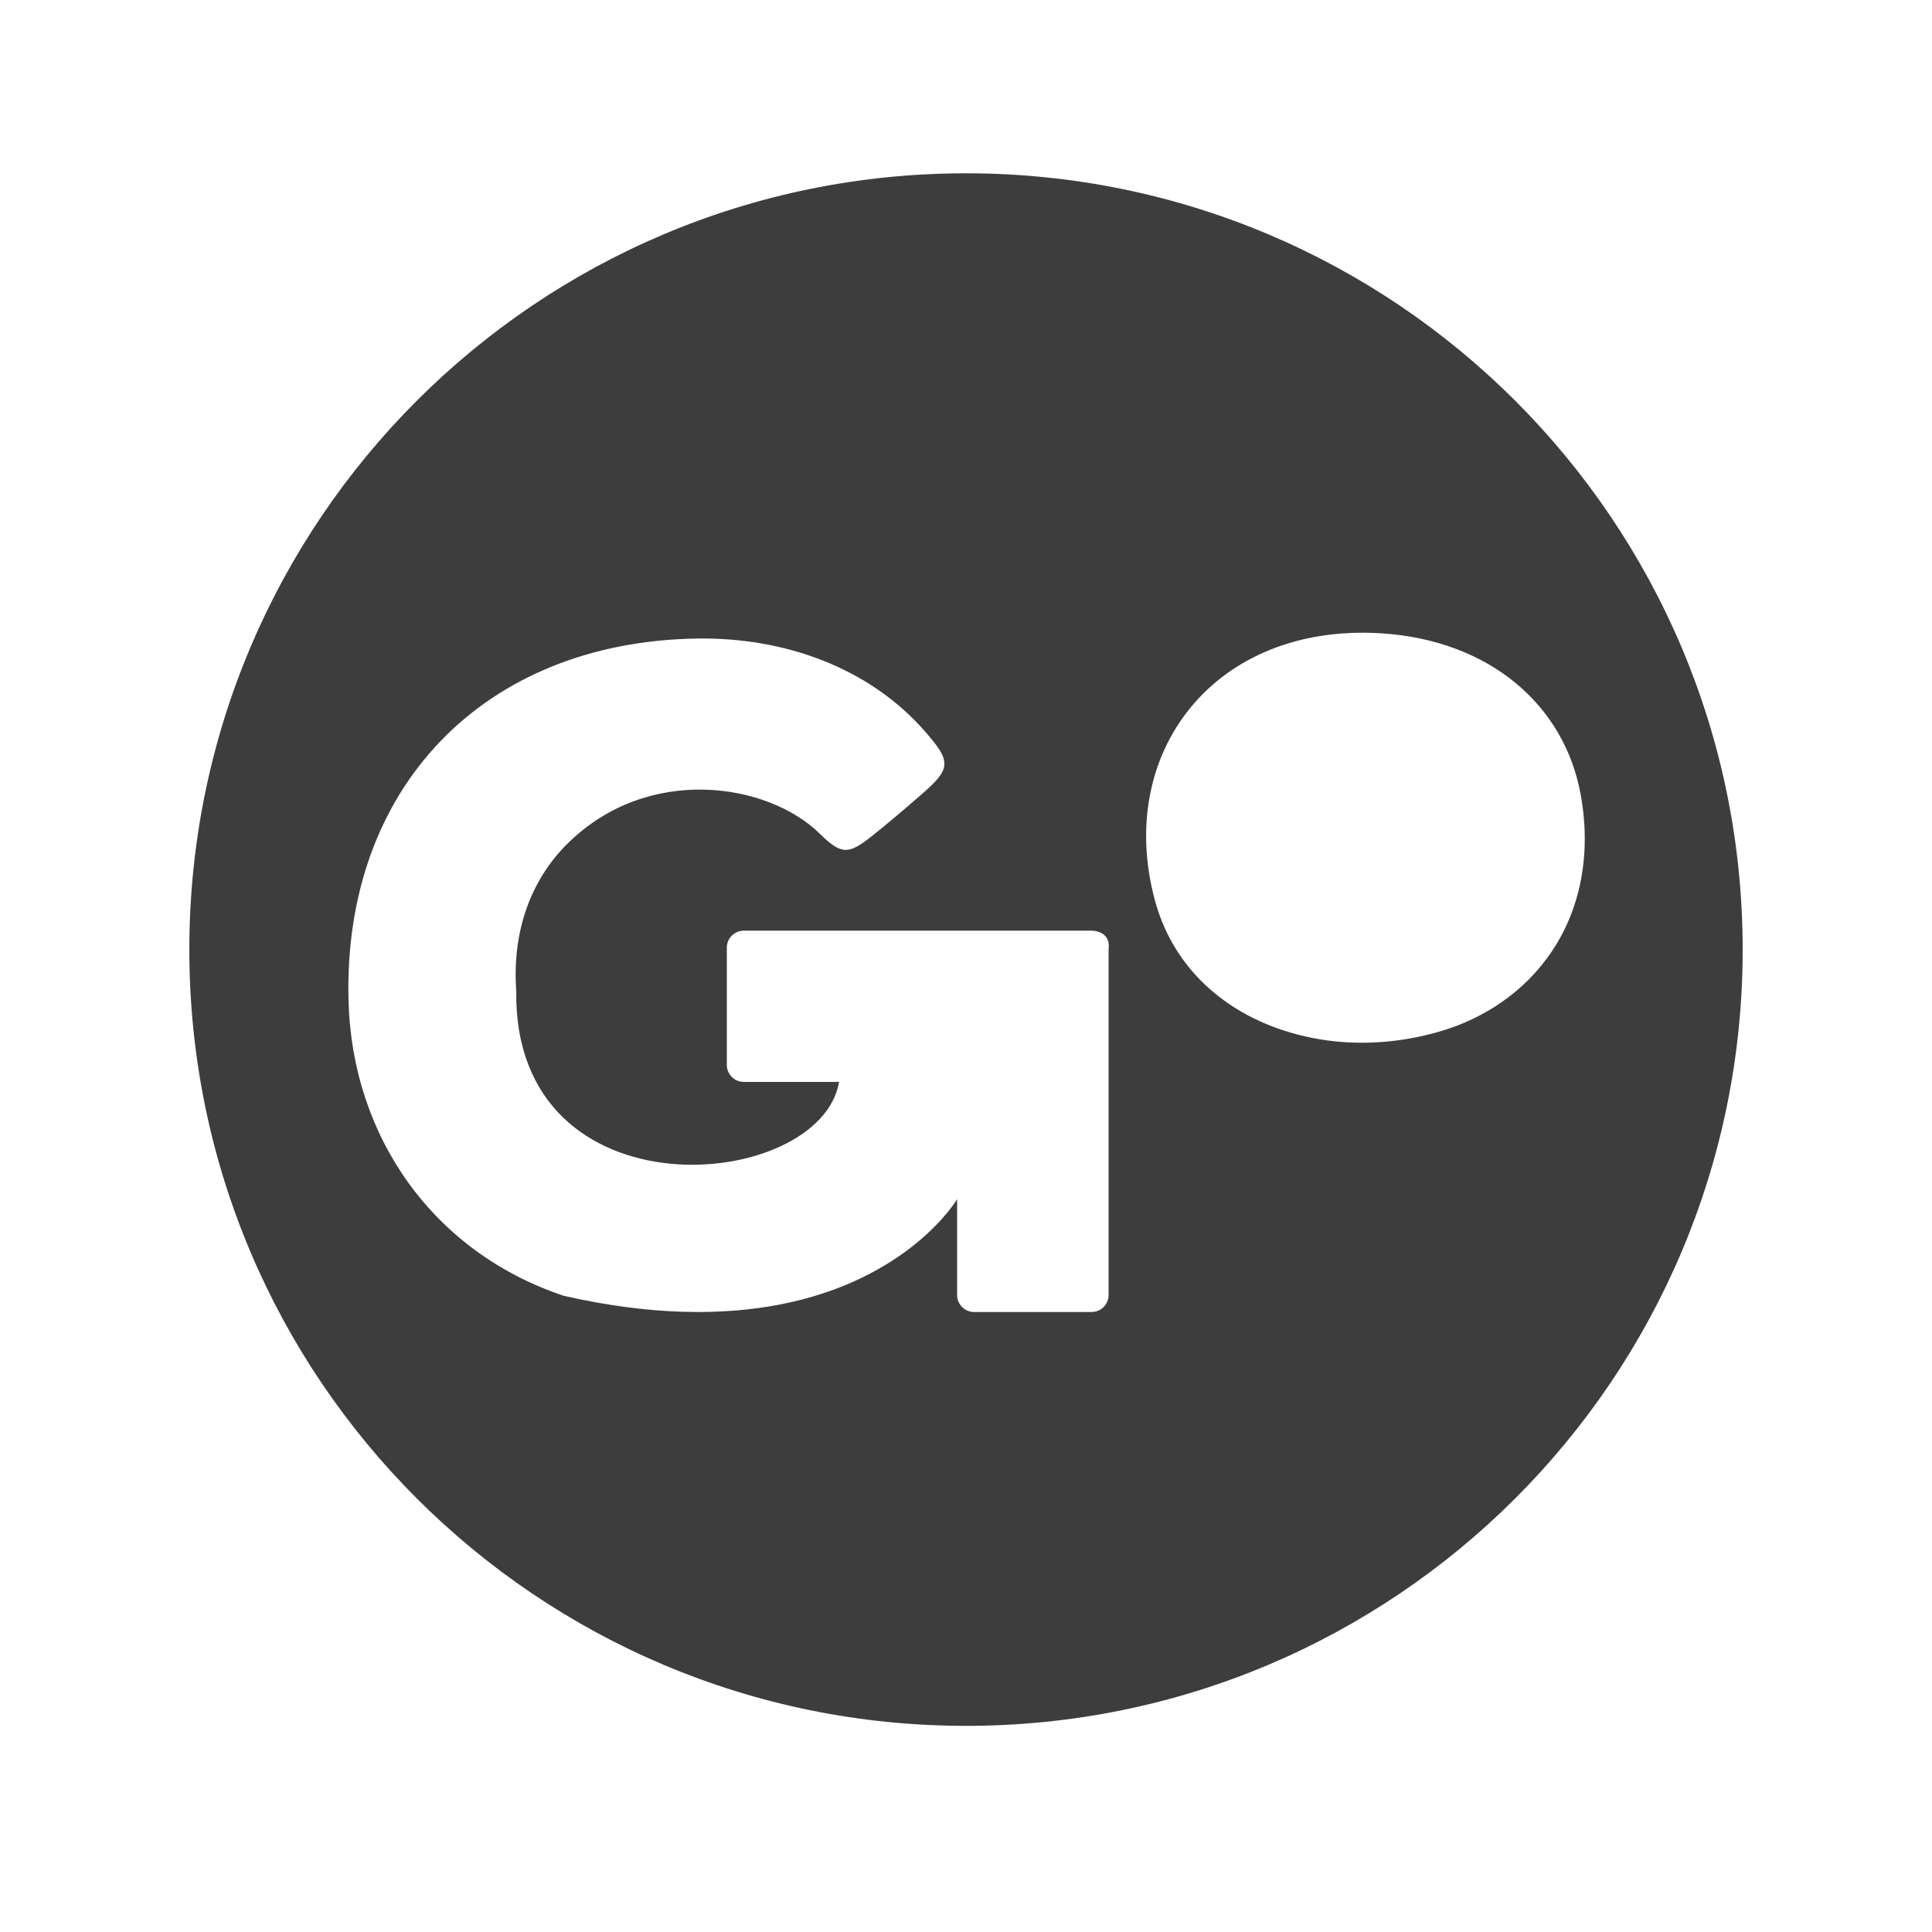 <?xml version="1.0" encoding="utf-8"?><!--Generator: Adobe Illustrator 22.1.0, SVG Export Plug-In . SVG Version: 6.00 Build 0)--><svg version="1.1" id="Go_x5F_LogoMark_x5F_Caviar" xmlns="http://www.w3.org/2000/svg" xmlns:xlink="http://www.w3.org/1999/xlink" x="0px" y="0px" viewBox="0 0 1000 1000" style="enable-background:new 0 0 1000 1000;" xml:space="preserve"><style type="text/css">.st0{fill:#3D3D3D;}</style><g><g><path class="st0" d="M500,89.7c-222,0-402,179.9-402,401.8s180,401.8,402,401.8s402-179.9,402-401.8S722,89.7,500,89.7z
			 M573.8,491.6v178.7c0,4.9-4,8.8-8.8,8.8h-60.8c-4.9,0-8.8-4-8.8-8.8v-49.6c0,0-24.7,41.9-92.7,54.7c-28.8,5.4-65.3,5.7-110.9-4.7
			c-67-22.3-109.5-81.7-111.4-152.6c-3-110.4,70.1-186.1,180.8-187.6c44.4-0.6,88.4,14.7,117.6,48.1c13.9,15.9,13.5,19.3-2.2,32.9
			c-8.4,7.3-16.8,14.5-25.5,21.4c-12,9.5-15.6,9.6-26.8-1.4c-26.9-26.4-88.9-36.1-130.6,5.2c-18.6,18.4-28.7,44.8-26.5,76.1
			c-1.6,118.6,157.4,104.3,167.1,47.2h-49.3c-4.9,0-8.8-4-8.8-8.8v-60.7c0-4.9,4-8.8,8.8-8.8h179.1
			C568.7,481.6,574.9,483.5,573.8,491.6z M754.9,530.6c-9.2,3.6-47.9,17.1-91.6,2.4c-32.9-11.1-56.8-34.7-65.5-66.9
			c-20.7-76.5,30.8-143.7,117.1-138.3c55.8,3.5,95.1,36.9,103.4,84.2c5.7,32.6-1.2,62.1-17.9,84.4
			C789.3,511.3,773.9,523.1,754.9,530.6z"/></g></g></svg>